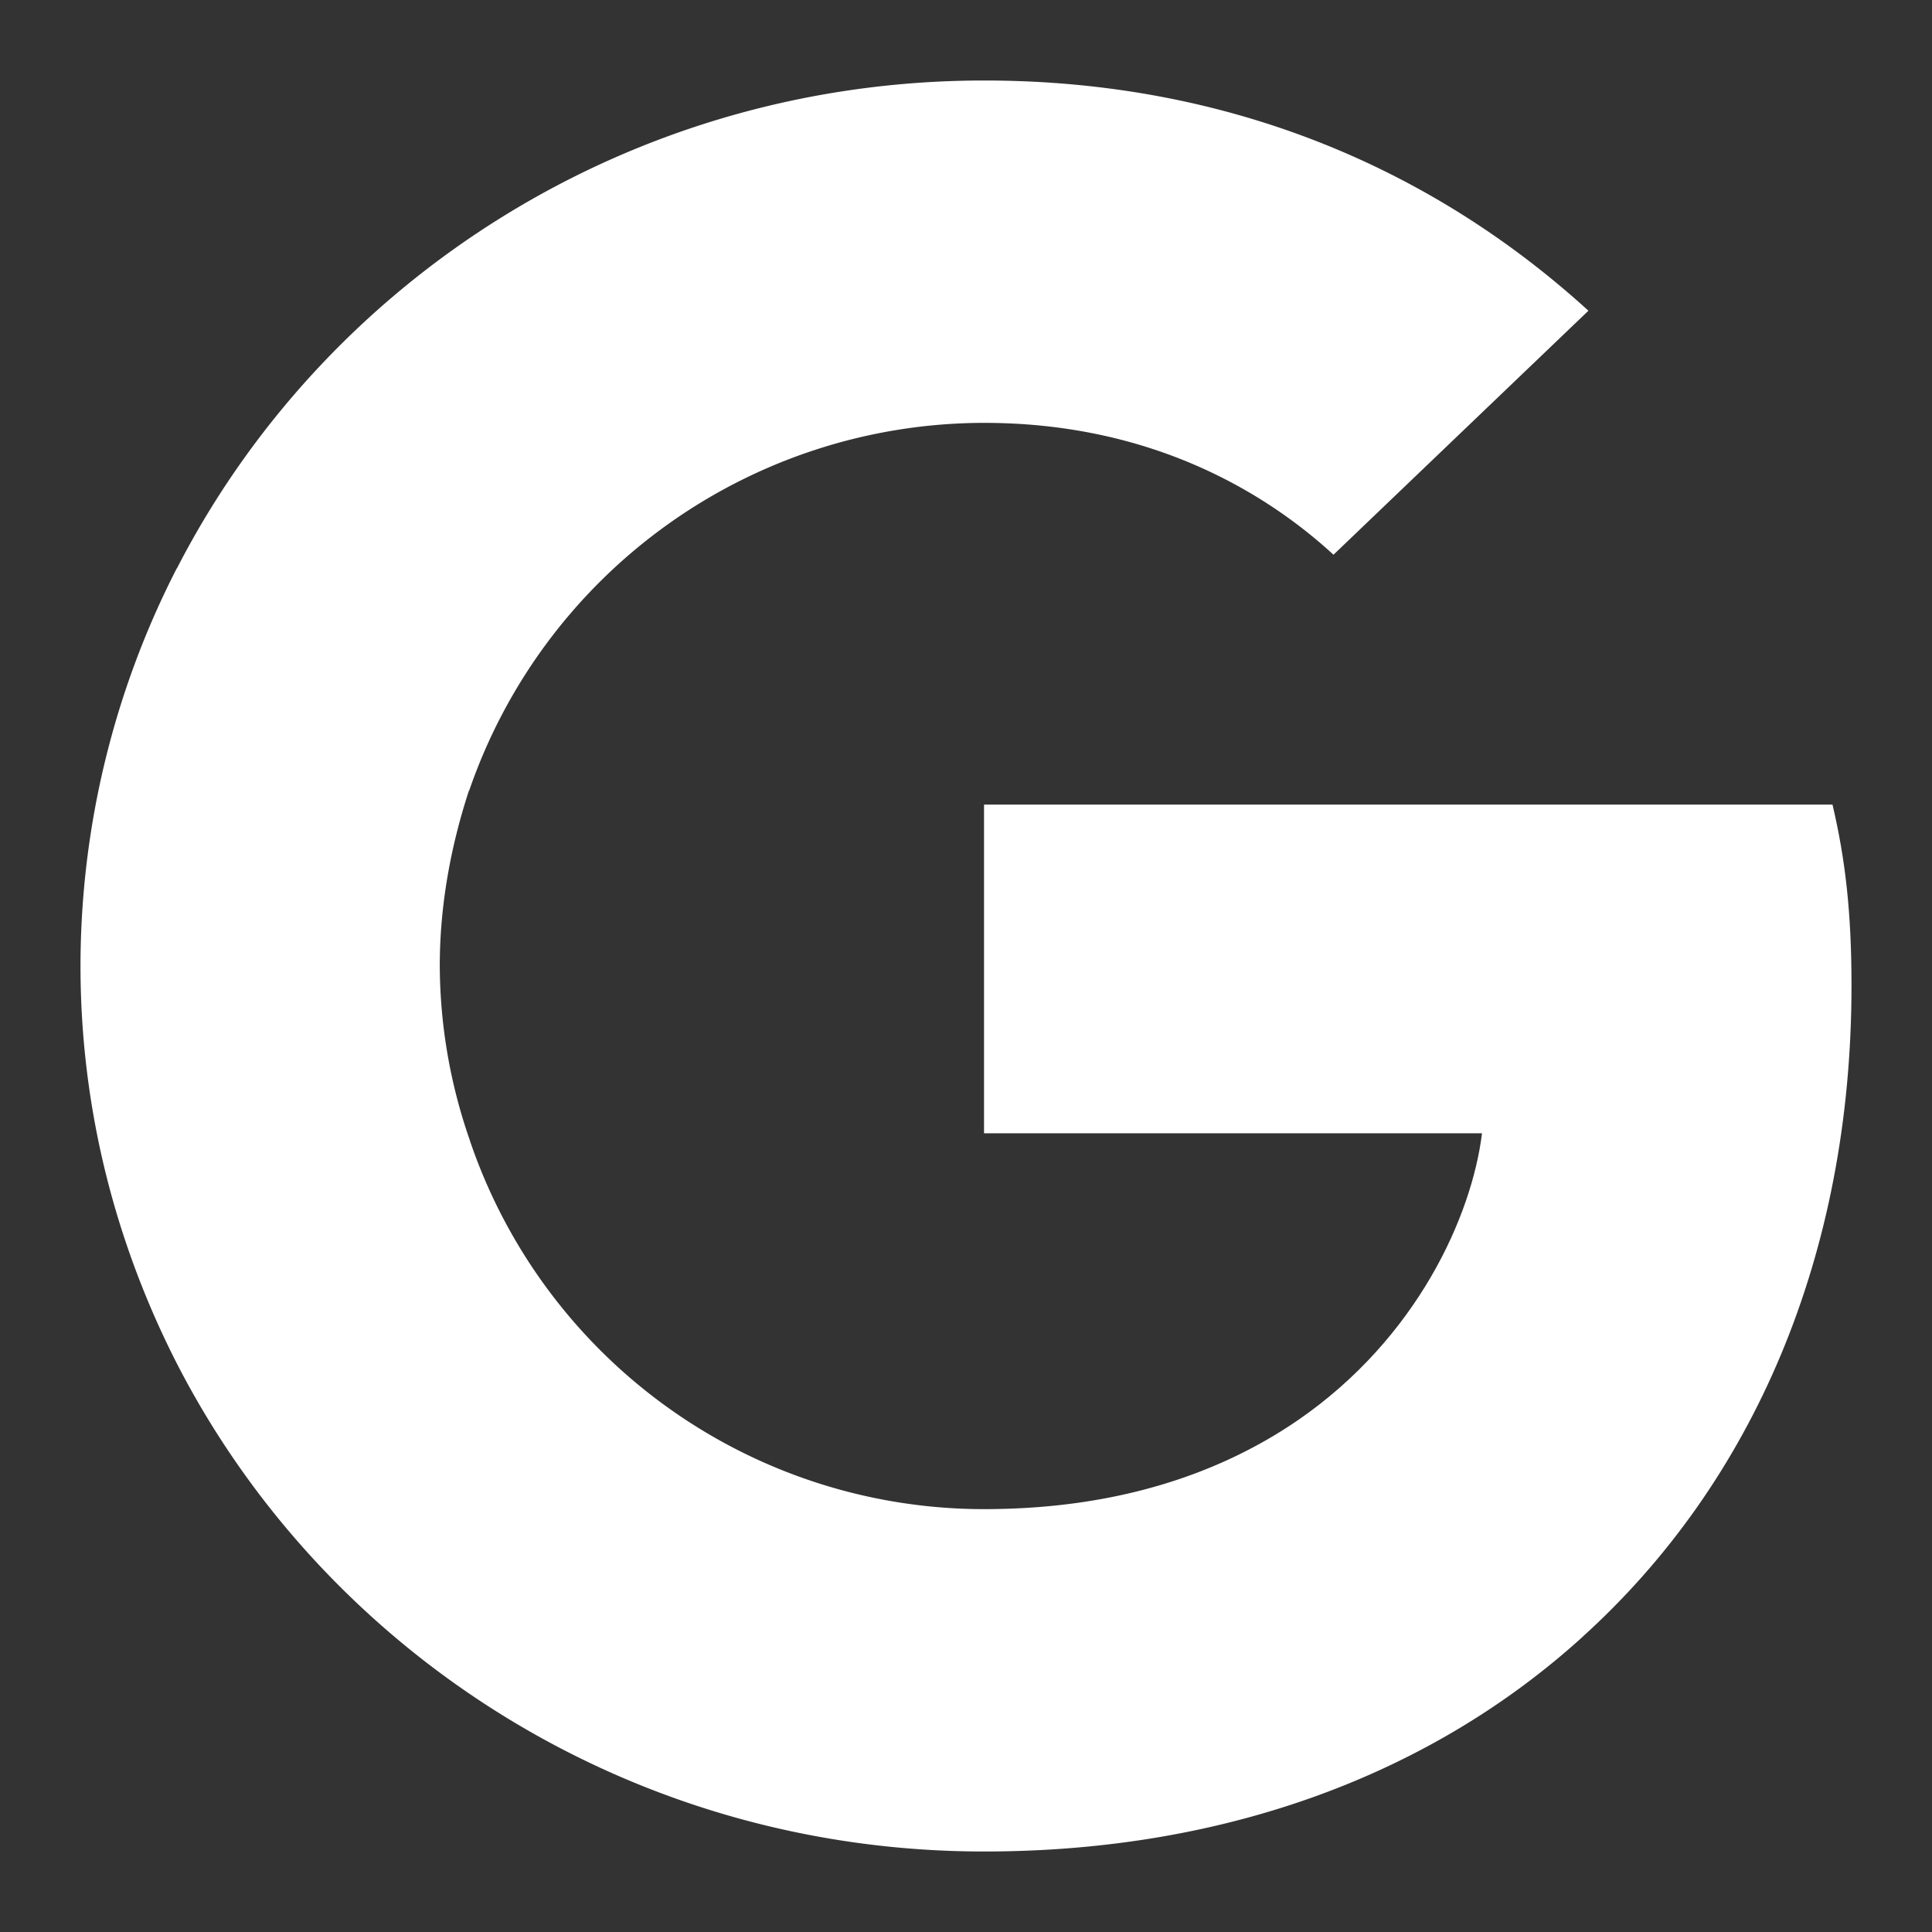 <svg fill="white" fill-rule="evenodd" height="64" viewBox="0 0 24 24" width="64" xmlns="http://www.w3.org/2000/svg" style="flex: 0 0 auto; line-height: 1;"><rect x="0" y="0" width="24" height="24" fill="#333333" stroke="none"/><title>Google</title><path d="M23 12.245c0-.905-.075-1.565-.236-2.25h-10.54v4.083h6.186c-.124 1.014-.797 2.542-2.294 3.569l-.021.136 3.332 2.53.23.022C21.779 18.417 23 15.593 23 12.245z"></path><path d="M12.225 23c3.03 0 5.574-.978 7.433-2.665l-3.542-2.688c-.948.648-2.22 1.1-3.891 1.1a6.745 6.745 0 01-6.386-4.572l-.132.011-3.465 2.628-.045.124C4.043 20.531 7.835 23 12.225 23z"></path><path d="M5.84 14.175A6.65 6.65 0 015.463 12c0-.758.138-1.491.361-2.175l-.006-.147-3.508-2.67-.115.054A10.831 10.831 0 001 12c0 1.772.436 3.447 1.197 4.938l3.642-2.763z"></path><path d="M12.225 5.253c2.108 0 3.529.892 4.34 1.638l3.167-3.031C17.787 2.088 15.255 1 12.225 1 7.834 1 4.043 3.469 2.197 7.062l3.63 2.763a6.77 6.77 0 016.398-4.572z"></path></svg>